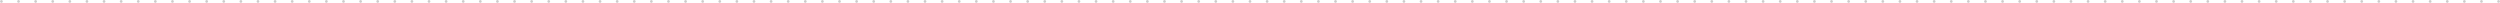 <?xml version="1.0" encoding="UTF-8" standalone="no"?>
<svg xmlns:xlink="http://www.w3.org/1999/xlink" height="1.0px" width="877.0px" xmlns="http://www.w3.org/2000/svg">
  <g transform="matrix(1.0, 0.0, 0.0, 1.0, 310.05, 0.5)">
    <path d="M2.45 -0.5 L2.8 -0.35 2.95 0.0 2.8 0.35 2.45 0.5 2.1 0.35 1.95 0.0 2.1 -0.35 2.45 -0.5 M8.45 -0.5 L8.8 -0.35 8.95 0.0 8.8 0.35 8.45 0.5 8.1 0.35 7.95 0.0 8.1 -0.35 8.45 -0.5 M14.45 -0.5 L14.8 -0.35 14.95 0.0 14.8 0.35 14.45 0.5 14.1 0.35 13.95 0.0 14.1 -0.35 14.45 -0.5 M38.8 -0.35 L38.95 0.0 38.8 0.35 38.45 0.5 38.1 0.35 37.95 0.0 38.1 -0.35 38.45 -0.5 38.8 -0.35 M32.8 -0.35 L32.95 0.0 32.8 0.35 32.45 0.5 32.1 0.35 31.95 0.0 32.1 -0.35 32.45 -0.5 32.8 -0.35 M26.8 -0.35 L26.95 0.0 26.8 0.35 26.45 0.5 26.1 0.35 25.95 0.0 26.1 -0.35 26.45 -0.5 26.8 -0.35 M20.8 -0.35 L20.95 0.0 20.8 0.35 20.45 0.5 20.1 0.35 19.95 0.0 20.1 -0.35 20.45 -0.5 20.8 -0.35 M44.45 -0.5 L44.8 -0.35 44.95 0.0 44.8 0.35 44.45 0.5 44.1 0.35 43.95 0.0 44.1 -0.35 44.45 -0.5 M50.45 -0.5 L50.8 -0.35 50.95 0.0 50.8 0.35 50.45 0.5 50.1 0.35 49.95 0.0 50.1 -0.35 50.45 -0.5 M56.45 -0.5 L56.8 -0.35 56.95 0.0 56.8 0.35 56.45 0.5 56.1 0.35 55.95 0.0 56.1 -0.35 56.45 -0.5 M80.8 -0.35 L80.95 0.0 80.8 0.35 80.45 0.5 80.1 0.35 79.95 0.0 80.1 -0.35 80.45 -0.5 80.8 -0.35 M74.8 -0.35 L74.95 0.0 74.8 0.35 74.45 0.5 74.1 0.35 73.95 0.0 74.1 -0.35 74.45 -0.5 74.8 -0.35 M68.8 -0.35 L68.95 0.0 68.8 0.35 68.45 0.5 68.1 0.35 67.95 0.0 68.1 -0.35 68.45 -0.5 68.8 -0.35 M62.8 -0.35 L62.95 0.0 62.8 0.35 62.45 0.5 62.1 0.35 61.95 0.0 62.1 -0.35 62.45 -0.5 62.8 -0.35 M86.45 -0.5 L86.8 -0.35 86.95 0.0 86.8 0.35 86.45 0.5 86.1 0.35 85.95 0.0 86.1 -0.35 86.45 -0.5 M92.45 -0.5 L92.8 -0.35 92.95 0.0 92.8 0.35 92.45 0.5 92.1 0.35 91.95 0.0 92.1 -0.35 92.45 -0.5 M98.8 -0.35 L98.95 0.0 98.8 0.35 98.45 0.5 98.1 0.35 97.95 0.0 98.1 -0.35 98.45 -0.5 98.8 -0.35 M116.8 -0.35 L116.95 0.0 116.8 0.35 116.45 0.5 116.1 0.35 115.95 0.0 116.1 -0.35 116.45 -0.5 116.8 -0.35 M110.8 -0.35 L110.95 0.0 110.8 0.35 110.45 0.5 110.1 0.35 109.95 0.0 110.1 -0.35 110.45 -0.5 110.8 -0.35 M104.8 -0.35 L104.95 0.0 104.8 0.35 104.45 0.5 104.1 0.35 103.95 0.0 104.1 -0.35 104.45 -0.5 104.8 -0.35 M122.45 -0.5 L122.8 -0.35 122.95 0.0 122.8 0.35 122.45 0.5 122.1 0.35 121.95 0.0 122.1 -0.35 122.45 -0.5 M128.45 -0.5 L128.8 -0.35 128.95 0.0 128.8 0.35 128.45 0.5 128.1 0.35 127.95 0.0 128.1 -0.35 128.45 -0.5 M134.45 -0.5 L134.8 -0.35 134.95 0.0 134.8 0.35 134.45 0.5 134.1 0.35 133.95 0.0 134.1 -0.35 134.45 -0.5 M140.8 -0.35 L140.95 0.0 140.8 0.35 140.45 0.5 140.1 0.35 139.95 0.0 140.1 -0.35 140.45 -0.5 140.8 -0.35 M158.8 -0.35 L158.95 0.0 158.8 0.35 158.45 0.5 158.1 0.35 157.95 0.0 158.1 -0.35 158.45 -0.5 158.8 -0.35 M152.8 -0.35 L152.95 0.0 152.8 0.35 152.45 0.5 152.1 0.35 151.95 0.0 152.1 -0.35 152.45 -0.5 152.8 -0.35 M146.8 -0.35 L146.95 0.0 146.8 0.35 146.45 0.5 146.1 0.35 145.95 0.0 146.1 -0.35 146.45 -0.5 146.8 -0.35 M164.45 -0.5 L164.8 -0.35 164.95 0.0 164.8 0.35 164.45 0.5 164.1 0.35 163.95 0.0 164.1 -0.35 164.45 -0.5 M170.45 -0.5 L170.8 -0.35 170.95 0.0 170.8 0.35 170.45 0.5 170.1 0.35 169.95 0.0 170.1 -0.35 170.45 -0.5 M176.45 -0.5 L176.8 -0.35 176.95 0.0 176.8 0.35 176.45 0.5 176.1 0.35 175.95 0.0 176.1 -0.35 176.45 -0.5 M200.8 -0.35 L200.95 0.0 200.8 0.35 200.45 0.5 200.1 0.35 199.95 0.0 200.1 -0.35 200.45 -0.5 200.8 -0.35 M194.8 -0.35 L194.95 0.0 194.8 0.35 194.45 0.5 194.1 0.35 193.95 0.0 194.1 -0.35 194.45 -0.5 194.8 -0.35 M188.8 -0.35 L188.95 0.0 188.8 0.35 188.45 0.5 188.1 0.35 187.95 0.0 188.1 -0.35 188.45 -0.5 188.8 -0.35 M182.8 -0.35 L182.95 0.0 182.8 0.35 182.45 0.5 182.1 0.35 181.95 0.0 182.1 -0.35 182.45 -0.5 182.8 -0.35 M206.45 -0.5 L206.8 -0.35 206.95 0.0 206.8 0.35 206.45 0.5 206.1 0.35 205.95 0.0 206.1 -0.35 206.45 -0.5 M212.45 -0.5 L212.8 -0.35 212.95 0.0 212.8 0.35 212.45 0.5 212.1 0.35 211.95 0.0 212.1 -0.35 212.45 -0.5 M218.45 -0.5 L218.8 -0.35 218.95 0.0 218.8 0.35 218.45 0.5 218.1 0.35 217.95 0.0 218.1 -0.35 218.45 -0.5 M242.8 -0.35 L242.95 0.0 242.8 0.35 242.45 0.5 242.1 0.35 241.95 0.0 242.1 -0.35 242.45 -0.5 242.8 -0.35 M236.8 -0.35 L236.95 0.0 236.8 0.35 236.45 0.5 236.1 0.35 235.95 0.0 236.1 -0.35 236.45 -0.5 236.8 -0.35 M230.8 -0.35 L230.95 0.0 230.8 0.35 230.45 0.5 230.1 0.35 229.95 0.0 230.1 -0.35 230.45 -0.5 230.8 -0.35 M224.8 -0.35 L224.95 0.0 224.8 0.35 224.45 0.5 224.1 0.35 223.95 0.0 224.1 -0.35 224.45 -0.5 224.8 -0.35 M248.45 -0.5 L248.8 -0.35 248.95 0.0 248.8 0.35 248.45 0.5 248.1 0.35 247.95 0.0 248.1 -0.35 248.45 -0.5 M254.45 -0.5 L254.8 -0.35 254.95 0.0 254.8 0.35 254.45 0.5 254.1 0.35 253.95 0.0 254.1 -0.35 254.45 -0.5 M260.8 -0.35 L260.95 0.0 260.8 0.35 260.45 0.5 260.1 0.35 259.95 0.0 260.1 -0.35 260.45 -0.5 260.8 -0.35 M278.8 -0.35 L278.95 0.0 278.8 0.35 278.45 0.5 278.1 0.35 277.95 0.0 278.1 -0.35 278.45 -0.5 278.8 -0.35 M272.8 -0.35 L272.95 0.0 272.8 0.35 272.45 0.5 272.1 0.35 271.95 0.0 272.1 -0.35 272.45 -0.5 272.8 -0.35 M266.8 -0.35 L266.95 0.0 266.8 0.35 266.45 0.5 266.1 0.35 265.95 0.0 266.1 -0.35 266.45 -0.5 266.8 -0.35 M284.45 -0.5 L284.8 -0.35 284.95 0.0 284.8 0.35 284.45 0.5 284.1 0.35 283.95 0.0 284.1 -0.35 284.45 -0.5 M290.45 -0.5 L290.8 -0.35 290.95 0.0 290.8 0.35 290.45 0.5 290.1 0.35 289.95 0.0 290.1 -0.35 290.45 -0.5 M296.45 -0.5 L296.8 -0.35 296.95 0.0 296.8 0.35 296.45 0.5 296.1 0.35 295.95 0.0 296.1 -0.35 296.45 -0.5 M302.8 -0.35 L302.95 0.0 302.8 0.35 302.45 0.5 302.1 0.35 301.95 0.0 302.1 -0.35 302.45 -0.5 302.8 -0.35 M320.8 -0.35 L320.95 0.0 320.8 0.35 320.45 0.5 320.1 0.35 319.95 0.0 320.1 -0.35 320.45 -0.5 320.8 -0.35 M314.8 -0.35 L314.95 0.0 314.8 0.35 314.45 0.5 314.1 0.35 313.95 0.0 314.1 -0.35 314.45 -0.5 314.8 -0.35 M308.8 -0.35 L308.95 0.0 308.8 0.35 308.45 0.5 308.1 0.35 307.95 0.0 308.1 -0.35 308.45 -0.5 308.8 -0.35 M326.45 -0.5 L326.8 -0.35 326.95 0.0 326.8 0.35 326.45 0.5 326.1 0.35 325.95 0.0 326.1 -0.35 326.45 -0.5 M332.45 -0.5 L332.8 -0.35 332.95 0.0 332.8 0.35 332.45 0.5 332.1 0.35 331.95 0.0 332.1 -0.35 332.45 -0.5 M338.45 -0.5 L338.8 -0.35 338.95 0.0 338.8 0.35 338.45 0.5 338.1 0.35 337.95 0.0 338.1 -0.35 338.45 -0.5 M362.8 -0.35 L362.95 0.0 362.8 0.35 362.45 0.5 362.1 0.35 361.95 0.0 362.1 -0.35 362.45 -0.5 362.8 -0.35 M356.8 -0.35 L356.95 0.0 356.8 0.35 356.45 0.5 356.1 0.35 355.95 0.0 356.1 -0.35 356.45 -0.5 356.8 -0.35 M350.8 -0.35 L350.95 0.0 350.8 0.35 350.45 0.5 350.1 0.35 349.95 0.0 350.1 -0.35 350.45 -0.5 350.8 -0.35 M344.8 -0.35 L344.95 0.0 344.8 0.35 344.45 0.5 344.1 0.35 343.95 0.0 344.1 -0.35 344.45 -0.5 344.8 -0.35 M368.45 -0.5 L368.8 -0.35 368.95 0.0 368.8 0.35 368.45 0.5 368.1 0.35 367.95 0.0 368.1 -0.35 368.45 -0.5 M374.45 -0.5 L374.8 -0.35 374.95 0.0 374.8 0.35 374.45 0.5 374.1 0.35 373.95 0.0 374.1 -0.35 374.45 -0.5 M380.45 -0.5 L380.8 -0.35 380.95 0.0 380.8 0.35 380.45 0.5 380.1 0.35 379.95 0.0 380.1 -0.35 380.45 -0.5 M404.8 -0.35 L404.95 0.0 404.8 0.35 404.45 0.5 404.1 0.35 403.95 0.0 404.1 -0.35 404.45 -0.5 404.8 -0.35 M398.8 -0.35 L398.95 0.0 398.8 0.35 398.45 0.5 398.1 0.35 397.95 0.0 398.1 -0.35 398.45 -0.5 398.8 -0.35 M392.8 -0.35 L392.95 0.0 392.8 0.35 392.45 0.5 392.1 0.35 391.95 0.0 392.1 -0.35 392.45 -0.5 392.8 -0.35 M386.8 -0.35 L386.95 0.0 386.8 0.35 386.45 0.5 386.1 0.35 385.95 0.0 386.1 -0.35 386.45 -0.5 386.8 -0.35 M410.45 -0.5 L410.8 -0.35 410.95 0.0 410.8 0.35 410.45 0.5 410.1 0.35 409.95 0.0 410.1 -0.35 410.45 -0.5 M416.45 -0.5 L416.8 -0.35 416.95 0.0 416.8 0.35 416.45 0.5 416.1 0.35 415.95 0.0 416.1 -0.35 416.45 -0.5 M422.8 -0.35 L422.95 0.0 422.8 0.35 422.45 0.5 422.1 0.35 421.95 0.0 422.1 -0.35 422.45 -0.5 422.8 -0.35 M440.8 -0.35 L440.95 0.0 440.8 0.35 440.45 0.5 440.1 0.35 439.95 0.0 440.1 -0.35 440.45 -0.5 440.8 -0.35 M434.8 -0.35 L434.95 0.0 434.8 0.35 434.45 0.5 434.1 0.35 433.95 0.0 434.1 -0.35 434.45 -0.5 434.8 -0.35 M428.8 -0.35 L428.95 0.0 428.8 0.35 428.45 0.5 428.1 0.35 427.95 0.0 428.1 -0.35 428.45 -0.5 428.8 -0.35 M446.45 -0.5 L446.8 -0.35 446.95 0.0 446.8 0.35 446.45 0.5 446.1 0.35 445.95 0.0 446.1 -0.35 446.45 -0.5 M452.45 -0.5 L452.8 -0.35 452.95 0.0 452.8 0.35 452.45 0.5 452.1 0.35 451.95 0.0 452.1 -0.35 452.45 -0.5 M458.45 -0.5 L458.8 -0.35 458.95 0.0 458.8 0.35 458.45 0.5 458.1 0.35 457.95 0.0 458.1 -0.35 458.45 -0.5 M464.8 -0.35 L464.95 0.0 464.8 0.35 464.45 0.5 464.1 0.35 463.95 0.0 464.1 -0.35 464.45 -0.5 464.8 -0.35 M482.8 -0.35 L482.95 0.0 482.8 0.35 482.45 0.5 482.1 0.35 481.95 0.0 482.1 -0.35 482.45 -0.5 482.8 -0.35 M476.8 -0.35 L476.95 0.0 476.8 0.35 476.45 0.5 476.1 0.35 475.95 0.0 476.1 -0.35 476.45 -0.5 476.8 -0.35 M470.8 -0.35 L470.95 0.0 470.8 0.35 470.45 0.5 470.1 0.35 469.95 0.0 470.1 -0.35 470.45 -0.5 470.8 -0.35 M488.45 -0.5 L488.8 -0.35 488.95 0.0 488.8 0.35 488.45 0.5 488.1 0.35 487.95 0.0 488.1 -0.35 488.45 -0.5 M494.45 -0.5 L494.8 -0.35 494.95 0.0 494.8 0.35 494.45 0.5 494.1 0.35 493.95 0.0 494.1 -0.35 494.45 -0.5 M500.45 -0.5 L500.8 -0.35 500.95 0.0 500.8 0.35 500.45 0.5 500.1 0.35 499.95 0.0 500.1 -0.35 500.45 -0.5 M524.8 -0.35 L524.95 0.0 524.8 0.35 524.45 0.5 524.1 0.35 523.95 0.0 524.1 -0.35 524.45 -0.5 524.8 -0.35 M518.8 -0.35 L518.95 0.0 518.8 0.35 518.45 0.5 518.1 0.35 517.95 0.0 518.1 -0.35 518.45 -0.5 518.8 -0.35 M512.8 -0.35 L512.95 0.0 512.8 0.35 512.45 0.5 512.1 0.35 511.95 0.0 512.1 -0.35 512.45 -0.5 512.8 -0.35 M506.8 -0.35 L506.95 0.0 506.8 0.35 506.45 0.5 506.1 0.35 505.95 0.0 506.1 -0.35 506.45 -0.5 506.8 -0.35 M530.45 -0.5 L530.8 -0.35 530.95 0.0 530.8 0.35 530.45 0.5 530.1 0.35 529.95 0.0 530.1 -0.35 530.45 -0.5 M536.45 -0.5 L536.8 -0.35 536.95 0.0 536.8 0.35 536.45 0.5 536.1 0.35 535.95 0.0 536.1 -0.35 536.45 -0.5 M542.45 -0.5 L542.8 -0.35 542.95 0.0 542.8 0.35 542.45 0.5 542.1 0.35 541.95 0.0 542.1 -0.35 542.45 -0.5 M566.8 -0.35 L566.95 0.0 566.8 0.35 566.45 0.5 566.1 0.35 565.95 0.0 566.1 -0.35 566.45 -0.5 566.8 -0.35 M560.8 -0.35 L560.95 0.0 560.8 0.35 560.45 0.5 560.1 0.35 559.95 0.0 560.1 -0.35 560.45 -0.5 560.8 -0.35 M554.8 -0.35 L554.95 0.0 554.8 0.35 554.45 0.5 554.1 0.35 553.95 0.0 554.1 -0.35 554.45 -0.5 554.8 -0.35 M548.8 -0.35 L548.95 0.0 548.8 0.35 548.45 0.5 548.1 0.35 547.95 0.0 548.1 -0.35 548.45 -0.5 548.8 -0.35 M-309.55 -0.5 L-309.2 -0.35 -309.05 0.0 -309.2 0.35 -309.55 0.5 -309.9 0.35 -310.05 0.0 -309.9 -0.35 -309.55 -0.5 M-285.2 -0.35 L-285.05 0.0 -285.2 0.35 -285.55 0.5 -285.9 0.35 -286.05 0.0 -285.9 -0.35 -285.55 -0.5 -285.2 -0.35 M-291.2 -0.35 L-291.05 0.0 -291.2 0.35 -291.55 0.5 -291.9 0.35 -292.05 0.0 -291.9 -0.35 -291.55 -0.5 -291.2 -0.35 M-297.2 -0.35 L-297.05 0.0 -297.2 0.35 -297.55 0.5 -297.9 0.35 -298.05 0.0 -297.9 -0.35 -297.55 -0.5 -297.2 -0.35 M-303.2 -0.35 L-303.05 0.0 -303.2 0.35 -303.55 0.5 -303.9 0.35 -304.05 0.0 -303.9 -0.35 -303.55 -0.5 -303.2 -0.35 M-279.55 -0.5 L-279.2 -0.35 -279.05 0.0 -279.2 0.35 -279.55 0.5 -279.9 0.35 -280.05 0.0 -279.9 -0.35 -279.55 -0.5 M-273.55 -0.5 L-273.2 -0.35 -273.05 0.0 -273.2 0.35 -273.55 0.5 -273.9 0.35 -274.05 0.0 -273.9 -0.35 -273.55 -0.5 M-267.55 -0.5 L-267.2 -0.35 -267.05 0.0 -267.2 0.35 -267.55 0.5 -267.9 0.35 -268.05 0.0 -267.9 -0.35 -267.55 -0.5 M-243.2 -0.35 L-243.05 0.0 -243.2 0.35 -243.55 0.5 -243.9 0.35 -244.05 0.0 -243.9 -0.35 -243.55 -0.5 -243.2 -0.35 M-249.2 -0.35 L-249.05 0.0 -249.2 0.35 -249.55 0.5 -249.9 0.35 -250.05 0.0 -249.9 -0.35 -249.55 -0.5 -249.2 -0.35 M-255.2 -0.35 L-255.05 0.0 -255.2 0.35 -255.55 0.5 -255.9 0.35 -256.05 0.0 -255.9 -0.35 -255.55 -0.5 -255.2 -0.35 M-261.2 -0.35 L-261.05 0.0 -261.2 0.35 -261.55 0.5 -261.9 0.35 -262.05 0.0 -261.9 -0.35 -261.55 -0.5 -261.2 -0.35 M-237.55 -0.5 L-237.2 -0.35 -237.05 0.0 -237.2 0.35 -237.55 0.5 -237.9 0.35 -238.05 0.0 -237.9 -0.35 -237.55 -0.5 M-231.55 -0.5 L-231.2 -0.35 -231.05 0.0 -231.2 0.35 -231.55 0.5 -231.9 0.35 -232.05 0.0 -231.9 -0.35 -231.55 -0.5 M-225.2 -0.35 L-225.05 0.0 -225.2 0.35 -225.55 0.5 -225.9 0.35 -226.05 0.0 -225.9 -0.35 -225.55 -0.5 -225.2 -0.35 M-207.2 -0.35 L-207.05 0.0 -207.2 0.35 -207.55 0.5 -207.9 0.35 -208.05 0.0 -207.9 -0.35 -207.55 -0.5 -207.2 -0.35 M-213.2 -0.35 L-213.05 0.0 -213.2 0.35 -213.55 0.5 -213.9 0.35 -214.05 0.0 -213.9 -0.35 -213.55 -0.5 -213.2 -0.35 M-219.2 -0.35 L-219.05 0.0 -219.2 0.35 -219.55 0.5 -219.9 0.35 -220.05 0.0 -219.9 -0.35 -219.55 -0.5 -219.2 -0.35 M-201.55 -0.5 L-201.2 -0.35 -201.05 0.0 -201.2 0.35 -201.55 0.5 -201.9 0.35 -202.05 0.0 -201.9 -0.35 -201.55 -0.5 M-195.55 -0.5 L-195.2 -0.35 -195.05 0.0 -195.2 0.35 -195.55 0.5 -195.9 0.35 -196.05 0.0 -195.9 -0.35 -195.55 -0.5 M-189.55 -0.5 L-189.2 -0.35 -189.05 0.0 -189.2 0.35 -189.55 0.5 -189.9 0.35 -190.05 0.0 -189.9 -0.35 -189.55 -0.5 M-183.2 -0.35 L-183.05 0.0 -183.2 0.35 -183.55 0.5 -183.9 0.35 -184.05 0.0 -183.9 -0.35 -183.55 -0.5 -183.2 -0.35 M-165.2 -0.35 L-165.05 0.0 -165.2 0.35 -165.55 0.5 -165.9 0.35 -166.05 0.0 -165.9 -0.35 -165.55 -0.5 -165.2 -0.35 M-171.2 -0.35 L-171.05 0.0 -171.2 0.35 -171.55 0.5 -171.9 0.35 -172.05 0.0 -171.9 -0.35 -171.55 -0.5 -171.2 -0.35 M-177.2 -0.35 L-177.05 0.0 -177.2 0.35 -177.55 0.5 -177.9 0.35 -178.05 0.0 -177.9 -0.35 -177.55 -0.5 -177.2 -0.35 M-159.55 -0.5 L-159.2 -0.35 -159.05 0.0 -159.2 0.35 -159.55 0.5 -159.9 0.35 -160.05 0.0 -159.9 -0.35 -159.55 -0.5 M-153.55 -0.5 L-153.2 -0.35 -153.05 0.0 -153.2 0.35 -153.55 0.5 -153.9 0.35 -154.05 0.0 -153.9 -0.35 -153.55 -0.5 M-147.55 -0.5 L-147.2 -0.35 -147.05 0.0 -147.2 0.35 -147.55 0.5 -147.9 0.35 -148.05 0.0 -147.9 -0.35 -147.55 -0.5 M-123.2 -0.35 L-123.05 0.0 -123.2 0.35 -123.55 0.5 -123.9 0.35 -124.05 0.0 -123.9 -0.35 -123.55 -0.5 -123.2 -0.35 M-129.2 -0.35 L-129.05 0.0 -129.2 0.35 -129.55 0.5 -129.9 0.35 -130.05 0.0 -129.9 -0.35 -129.55 -0.5 -129.2 -0.35 M-135.2 -0.35 L-135.05 0.0 -135.2 0.35 -135.55 0.5 -135.9 0.35 -136.05 0.0 -135.9 -0.35 -135.55 -0.5 -135.2 -0.35 M-141.2 -0.35 L-141.05 0.0 -141.2 0.35 -141.55 0.5 -141.9 0.35 -142.05 0.0 -141.9 -0.35 -141.55 -0.5 -141.2 -0.35 M-117.55 -0.5 L-117.2 -0.35 -117.05 0.0 -117.2 0.35 -117.55 0.5 -117.9 0.35 -118.05 0.0 -117.9 -0.35 -117.55 -0.5 M-111.55 -0.5 L-111.2 -0.35 -111.05 0.0 -111.2 0.35 -111.55 0.5 -111.9 0.35 -112.05 0.0 -111.9 -0.35 -111.55 -0.5 M-105.55 -0.5 L-105.2 -0.35 -105.05 0.0 -105.2 0.35 -105.55 0.5 -105.9 0.35 -106.05 0.0 -105.9 -0.35 -105.55 -0.5 M-81.2 -0.35 L-81.05 0.0 -81.2 0.35 -81.55 0.5 -81.9 0.35 -82.05 0.0 -81.9 -0.35 -81.55 -0.5 -81.2 -0.35 M-87.2 -0.35 L-87.05 0.0 -87.2 0.35 -87.55 0.5 -87.9 0.35 -88.05 0.0 -87.9 -0.35 -87.55 -0.5 -87.2 -0.35 M-93.2 -0.35 L-93.05 0.0 -93.2 0.35 -93.55 0.5 -93.9 0.35 -94.05 0.0 -93.9 -0.35 -93.55 -0.5 -93.2 -0.35 M-99.2 -0.35 L-99.05 0.0 -99.2 0.35 -99.55 0.5 -99.9 0.35 -100.05 0.0 -99.9 -0.35 -99.55 -0.5 -99.2 -0.35 M-75.55 -0.5 L-75.2 -0.35 -75.05 0.0 -75.2 0.35 -75.55 0.5 -75.9 0.35 -76.05 0.0 -75.9 -0.35 -75.55 -0.5 M-69.55 -0.5 L-69.2 -0.35 -69.05 0.0 -69.2 0.35 -69.55 0.5 -69.9 0.35 -70.05 0.0 -69.9 -0.35 -69.55 -0.5 M-63.2 -0.35 L-63.05 0.0 -63.2 0.35 -63.55 0.5 -63.9 0.35 -64.05 0.0 -63.9 -0.35 -63.55 -0.5 -63.2 -0.35 M-45.2 -0.35 L-45.05 0.0 -45.2 0.35 -45.55 0.5 -45.9 0.35 -46.05 0.0 -45.9 -0.35 -45.55 -0.5 -45.2 -0.35 M-51.2 -0.35 L-51.05 0.0 -51.2 0.35 -51.55 0.5 -51.9 0.35 -52.05 0.0 -51.9 -0.35 -51.55 -0.5 -51.2 -0.35 M-57.2 -0.35 L-57.05 0.0 -57.2 0.35 -57.55 0.5 -57.9 0.35 -58.05 0.0 -57.9 -0.35 -57.55 -0.5 -57.2 -0.35 M-39.55 -0.5 L-39.2 -0.35 -39.05 0.0 -39.2 0.35 -39.55 0.5 -39.9 0.35 -40.05 0.0 -39.9 -0.35 -39.55 -0.5 M-33.55 -0.5 L-33.2 -0.35 -33.05 0.0 -33.2 0.35 -33.55 0.5 -33.9 0.35 -34.05 0.0 -33.9 -0.35 -33.55 -0.5 M-27.55 -0.5 L-27.2 -0.35 -27.05 0.0 -27.2 0.35 -27.55 0.5 -27.9 0.35 -28.05 0.0 -27.9 -0.35 -27.55 -0.5 M-21.2 -0.35 L-21.05 0.0 -21.2 0.35 -21.55 0.5 -21.9 0.35 -22.05 0.0 -21.9 -0.35 -21.55 -0.5 -21.2 -0.35 M-3.2 -0.35 L-3.05 0.0 -3.2 0.35 -3.55 0.5 -3.9 0.35 -4.05 0.0 -3.9 -0.35 -3.55 -0.5 -3.2 -0.35 M-9.2 -0.35 L-9.05 0.0 -9.2 0.35 -9.55 0.5 -9.9 0.35 -10.05 0.0 -9.9 -0.35 -9.55 -0.5 -9.2 -0.35 M-15.2 -0.35 L-15.05 0.0 -15.2 0.35 -15.55 0.5 -15.9 0.35 -16.05 0.0 -15.9 -0.35 -15.55 -0.5 -15.2 -0.35" fill="#cccccc" fill-rule="evenodd" stroke="none"/>
  </g>
</svg>
